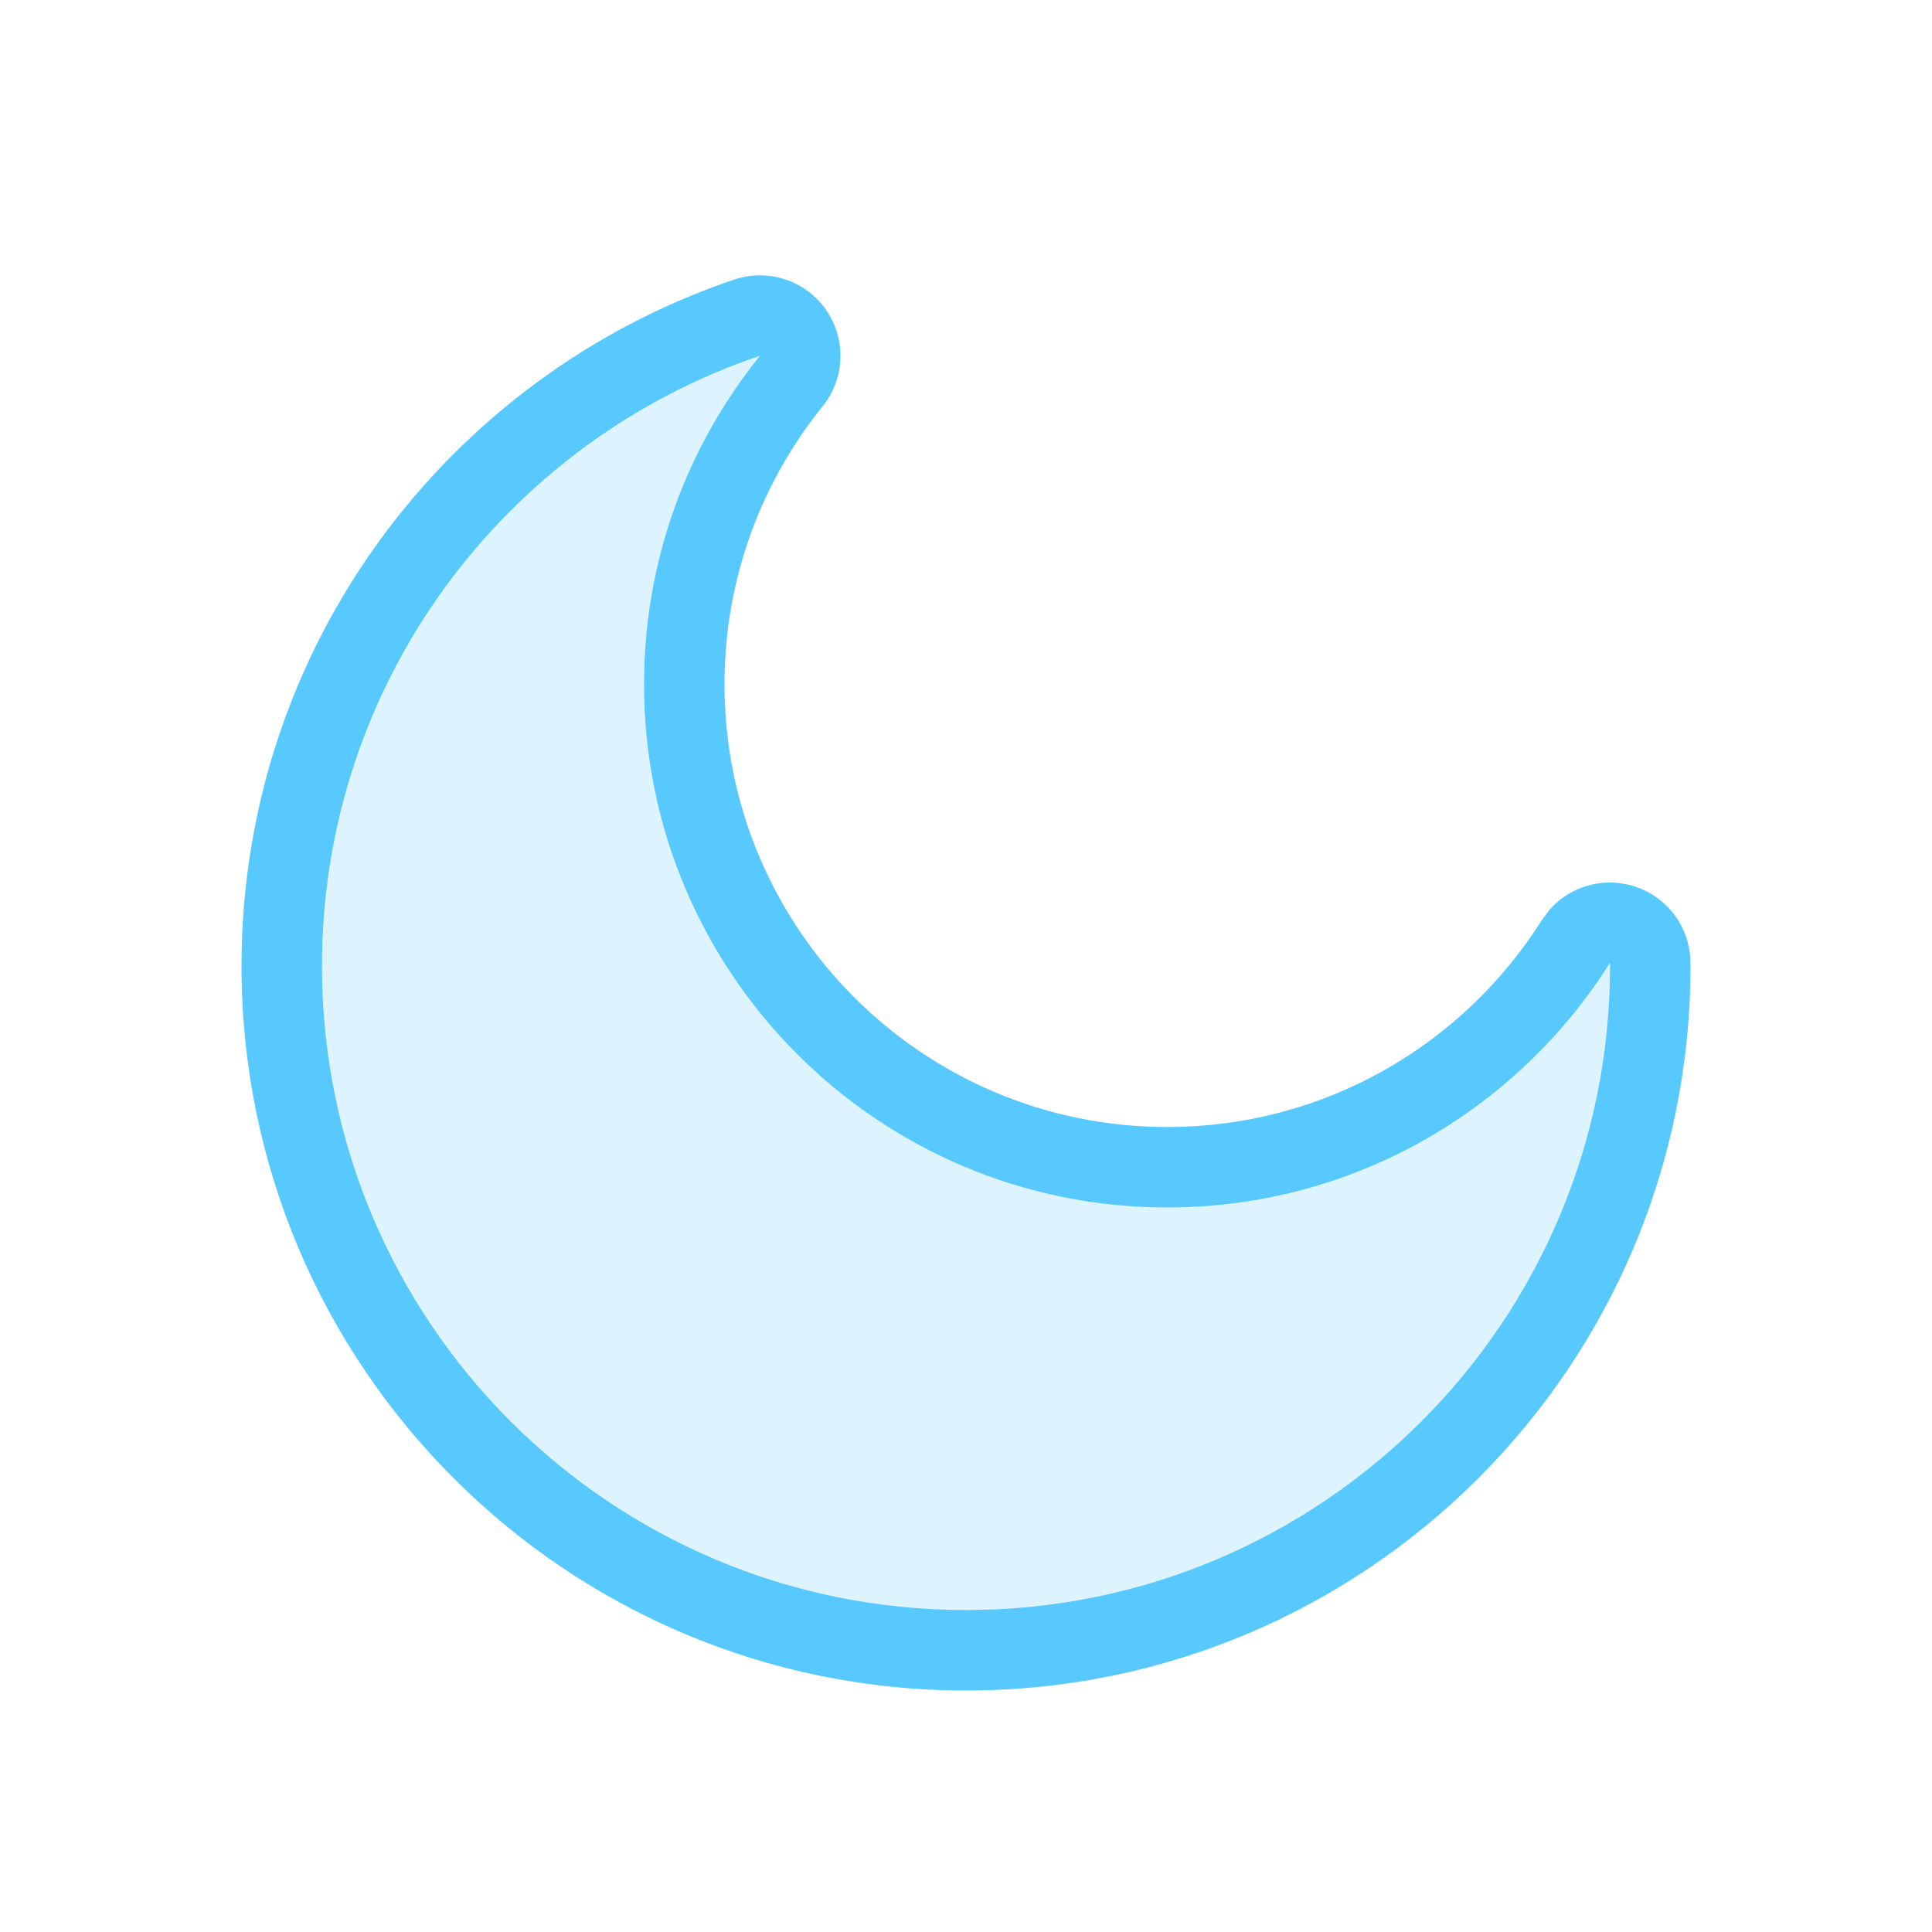 <svg width="69" height="69" viewBox="0 0 69 69" fill="none" xmlns="http://www.w3.org/2000/svg">
<path opacity="0.2" d="M27.141 12.707C24.552 15.914 23 19.994 23 24.438C23 34.758 31.367 43.125 41.688 43.125C48.347 43.125 54.188 39.638 57.497 34.393C57.497 34.429 57.5 34.464 57.5 34.5C57.5 47.203 47.203 57.5 34.5 57.5C21.797 57.5 11.5 47.203 11.5 34.5C11.5 24.372 18.048 15.777 27.141 12.707Z" fill="#58C9FF"/>
<path d="M23 24.438C23 19.994 24.552 15.914 27.141 12.707C18.048 15.777 11.5 24.372 11.5 34.5C11.5 47.203 21.797 57.5 34.5 57.5C47.203 57.5 57.5 47.203 57.5 34.5C57.5 34.464 57.497 34.429 57.497 34.393C54.188 39.638 48.347 43.125 41.688 43.125V40.25C47.317 40.25 52.26 37.307 55.066 32.86L55.349 32.481C56.074 31.666 57.214 31.323 58.289 31.631C59.517 31.983 60.366 33.102 60.372 34.379V34.393C60.373 34.42 60.375 34.457 60.375 34.5C60.375 48.79 48.79 60.375 34.5 60.375C20.21 60.375 8.625 48.79 8.625 34.5C8.625 23.1 15.998 13.435 26.223 9.984C27.434 9.576 28.769 10.016 29.5 11.065C30.23 12.114 30.181 13.518 29.379 14.513C27.187 17.227 25.875 20.676 25.875 24.438C25.875 33.17 32.955 40.25 41.688 40.25V43.125C31.367 43.125 23 34.758 23 24.438Z" fill="#58C9FF"/>
</svg>
